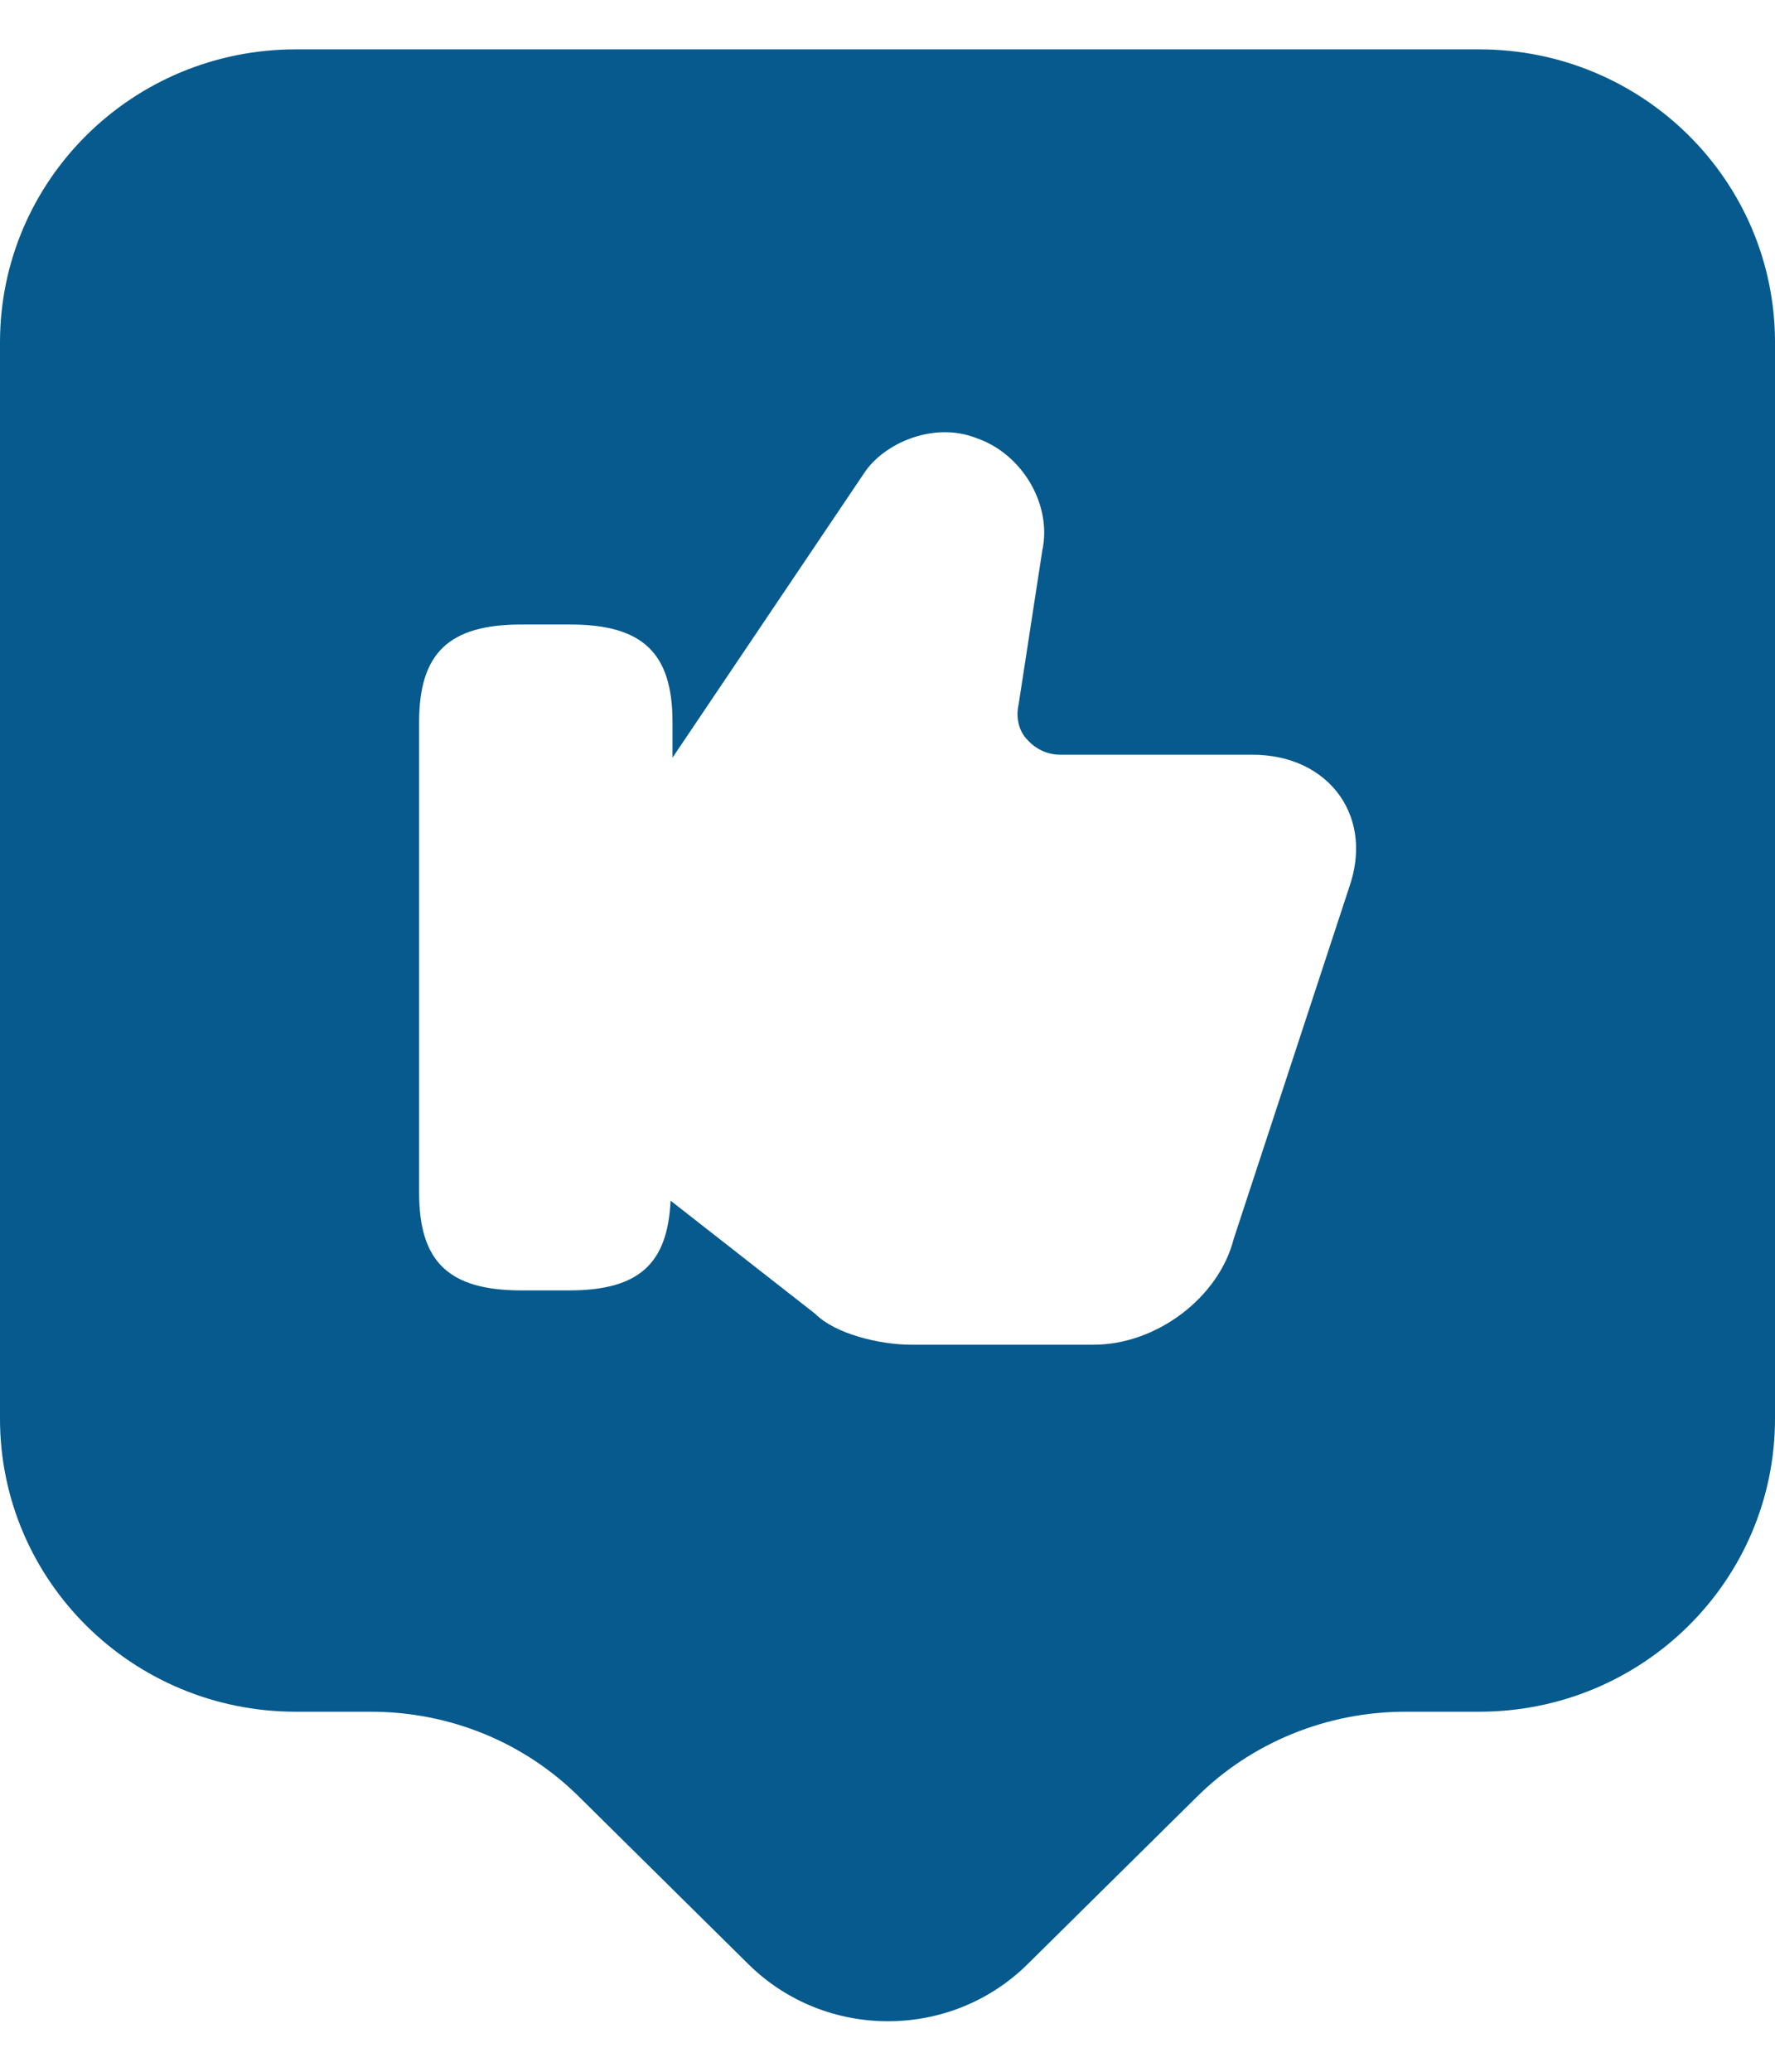 <svg width="24" height="28" viewBox="0 0 24 28" fill="none" xmlns="http://www.w3.org/2000/svg">
<path d="M20 0.667H4C1.787 0.667 0 2.44 0 4.627V19.174C0 21.36 1.787 23.134 4 23.134H5.013C6.08 23.134 7.093 23.547 7.84 24.294L10.12 26.547C11.16 27.574 12.853 27.574 13.893 26.547L16.173 24.294C16.92 23.547 17.947 23.134 19 23.134H20C22.213 23.134 24 21.36 24 19.174V4.627C24 2.44 22.213 0.667 20 0.667ZM18.24 12L16.68 16.747C16.48 17.534 15.64 18.174 14.787 18.174H12.32C11.893 18.174 11.293 18.027 11.027 17.76L9.067 16.227C9.027 17.08 8.64 17.44 7.693 17.44H7.053C6.067 17.44 5.667 17.054 5.667 16.12V9.76C5.667 8.827 6.067 8.44 7.053 8.44H7.707C8.693 8.44 9.093 8.827 9.093 9.76V10.24L11.68 6.4C11.947 5.987 12.627 5.694 13.2 5.92C13.827 6.134 14.227 6.827 14.093 7.44L13.773 9.52C13.733 9.694 13.773 9.88 13.893 10C14 10.12 14.16 10.2 14.333 10.2H16.933C17.44 10.2 17.867 10.4 18.12 10.76C18.36 11.107 18.4 11.547 18.24 12Z" fill="#065A8D"/>
</svg>
